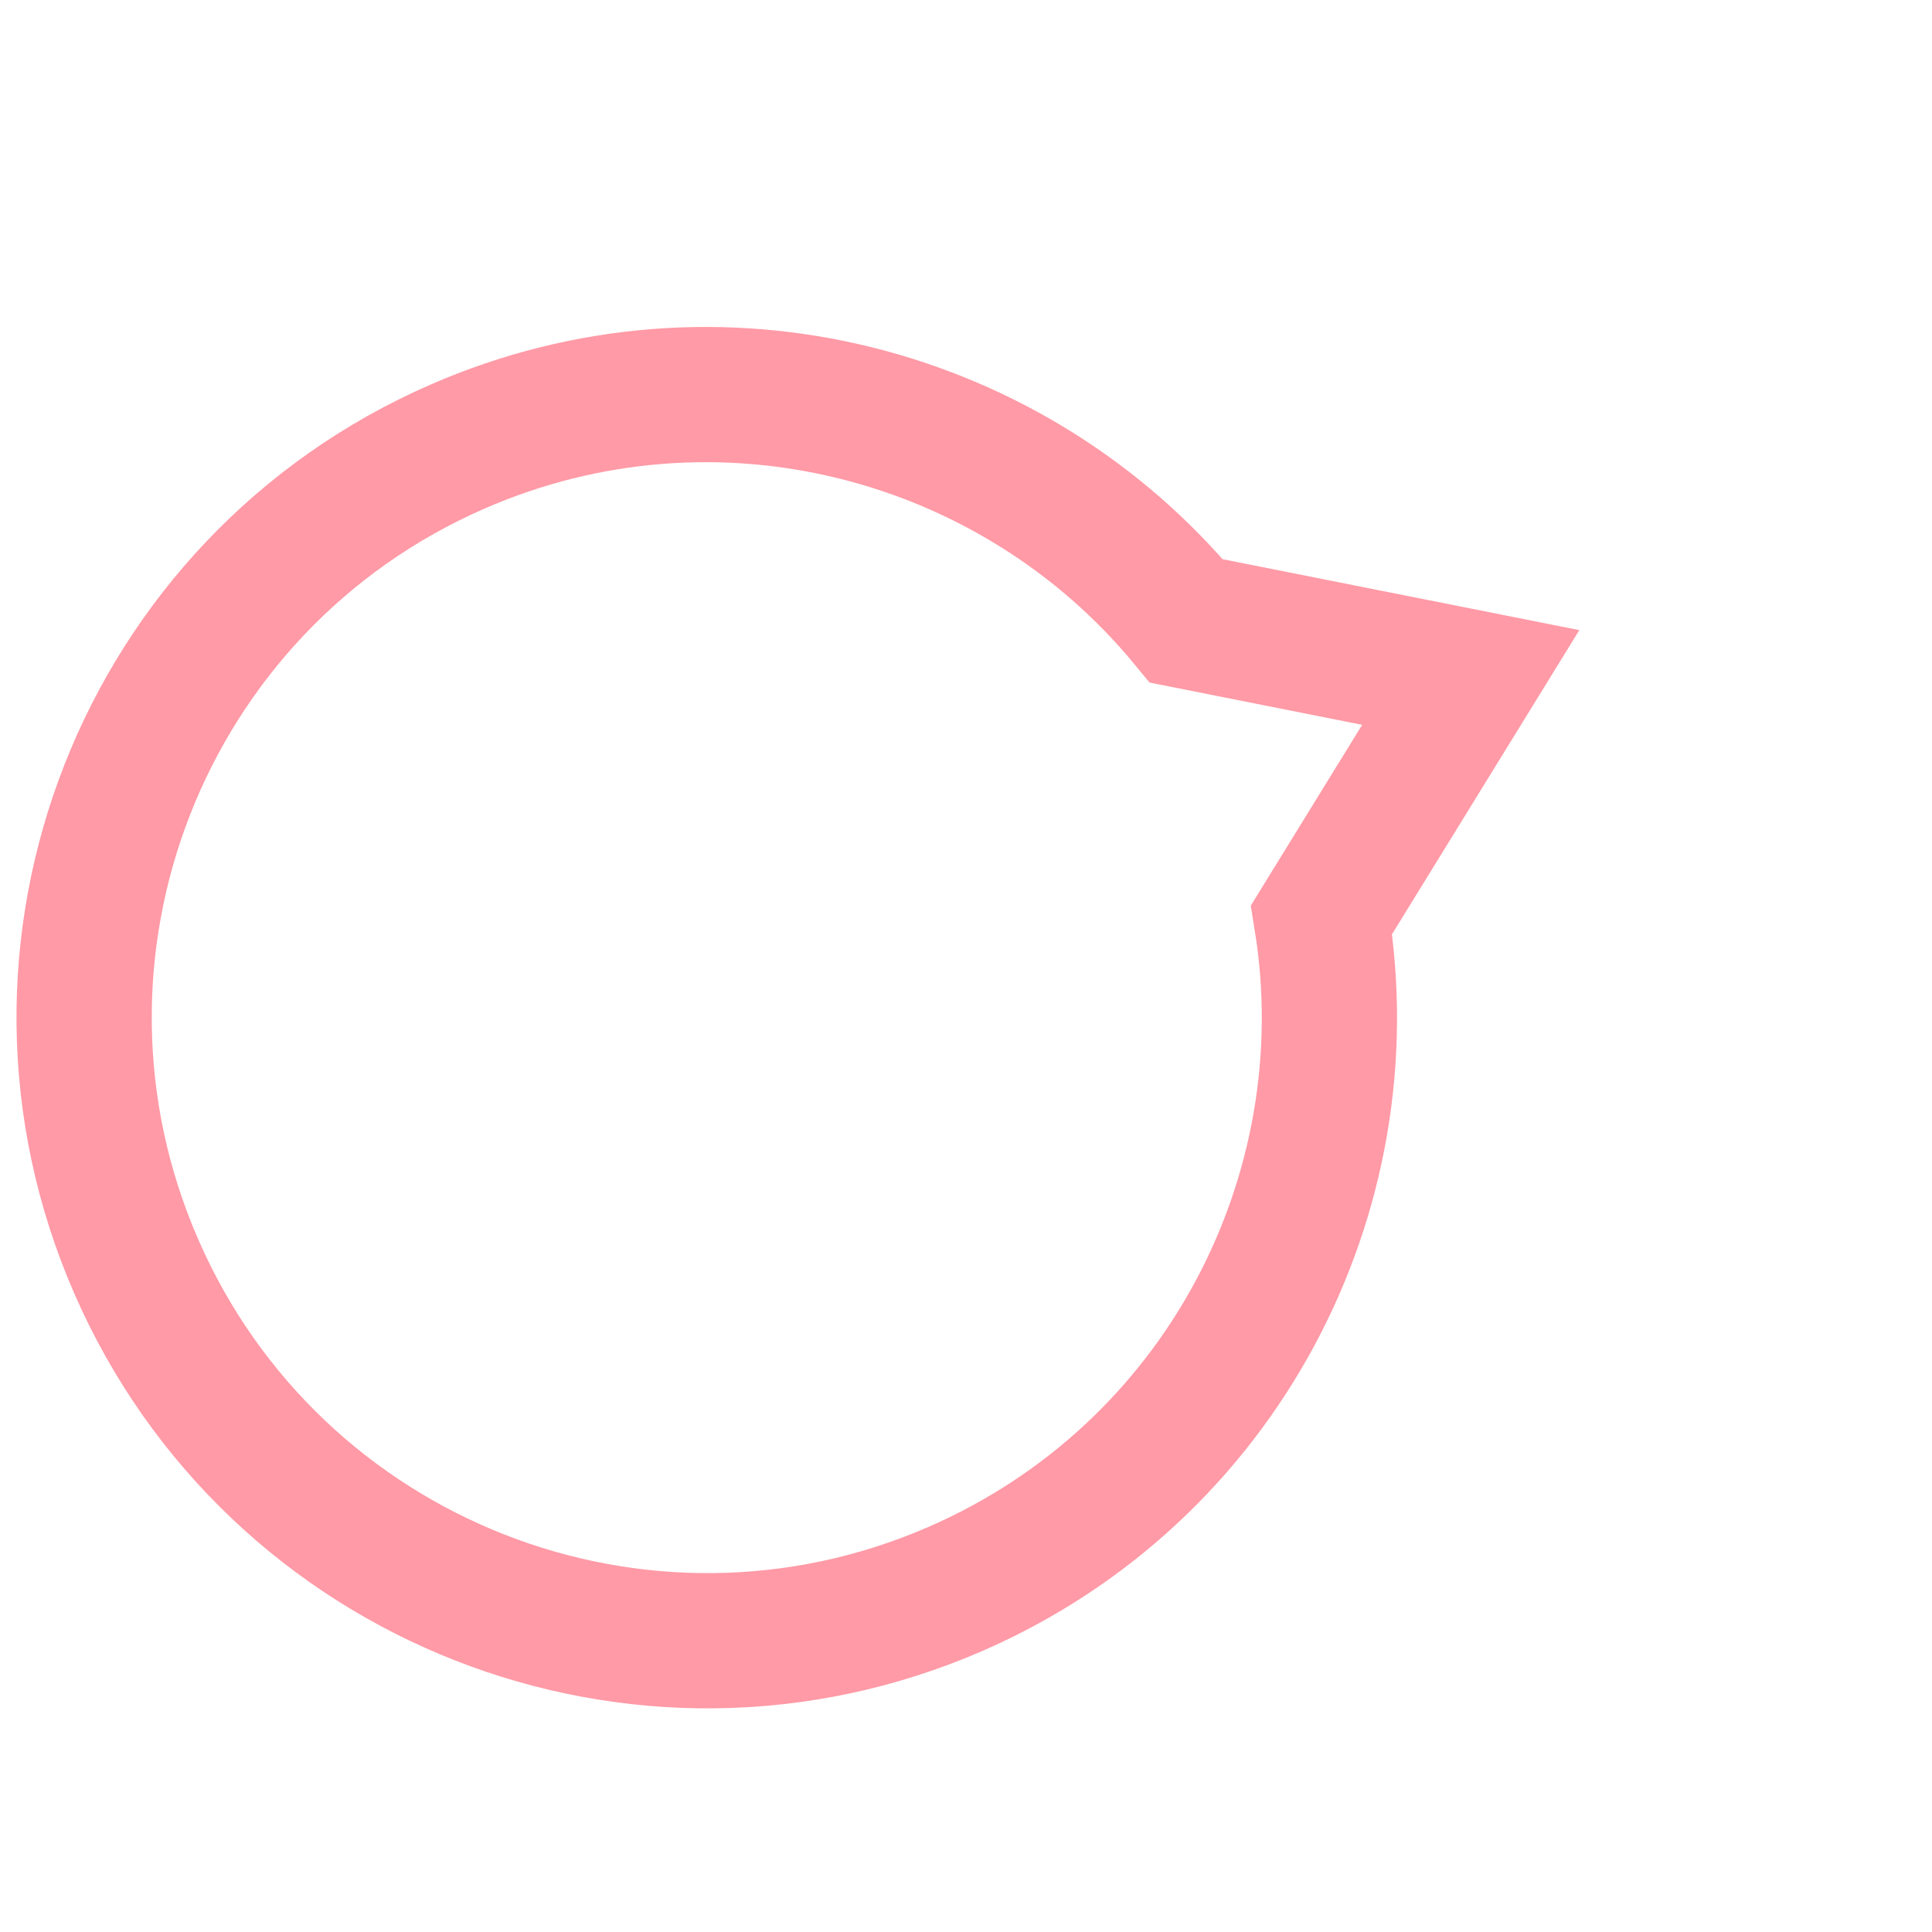 <?xml version="1.0" encoding="UTF-8"?> <svg xmlns="http://www.w3.org/2000/svg" width="250" height="250" viewBox="21 0 200 200" fill="none"><path d="M157.806 95.207L173.251 70.132L143.814 64.278C125.974 42.658 95.342 34.466 68.379 46.224C35.769 60.444 20.868 98.452 35.104 131.099C49.34 163.746 87.332 178.69 119.942 164.47C147.458 152.471 162.373 123.56 157.806 95.207Z" stroke="#FF9AA6" stroke-width="14" stroke-miterlimit="10"></path></svg> 